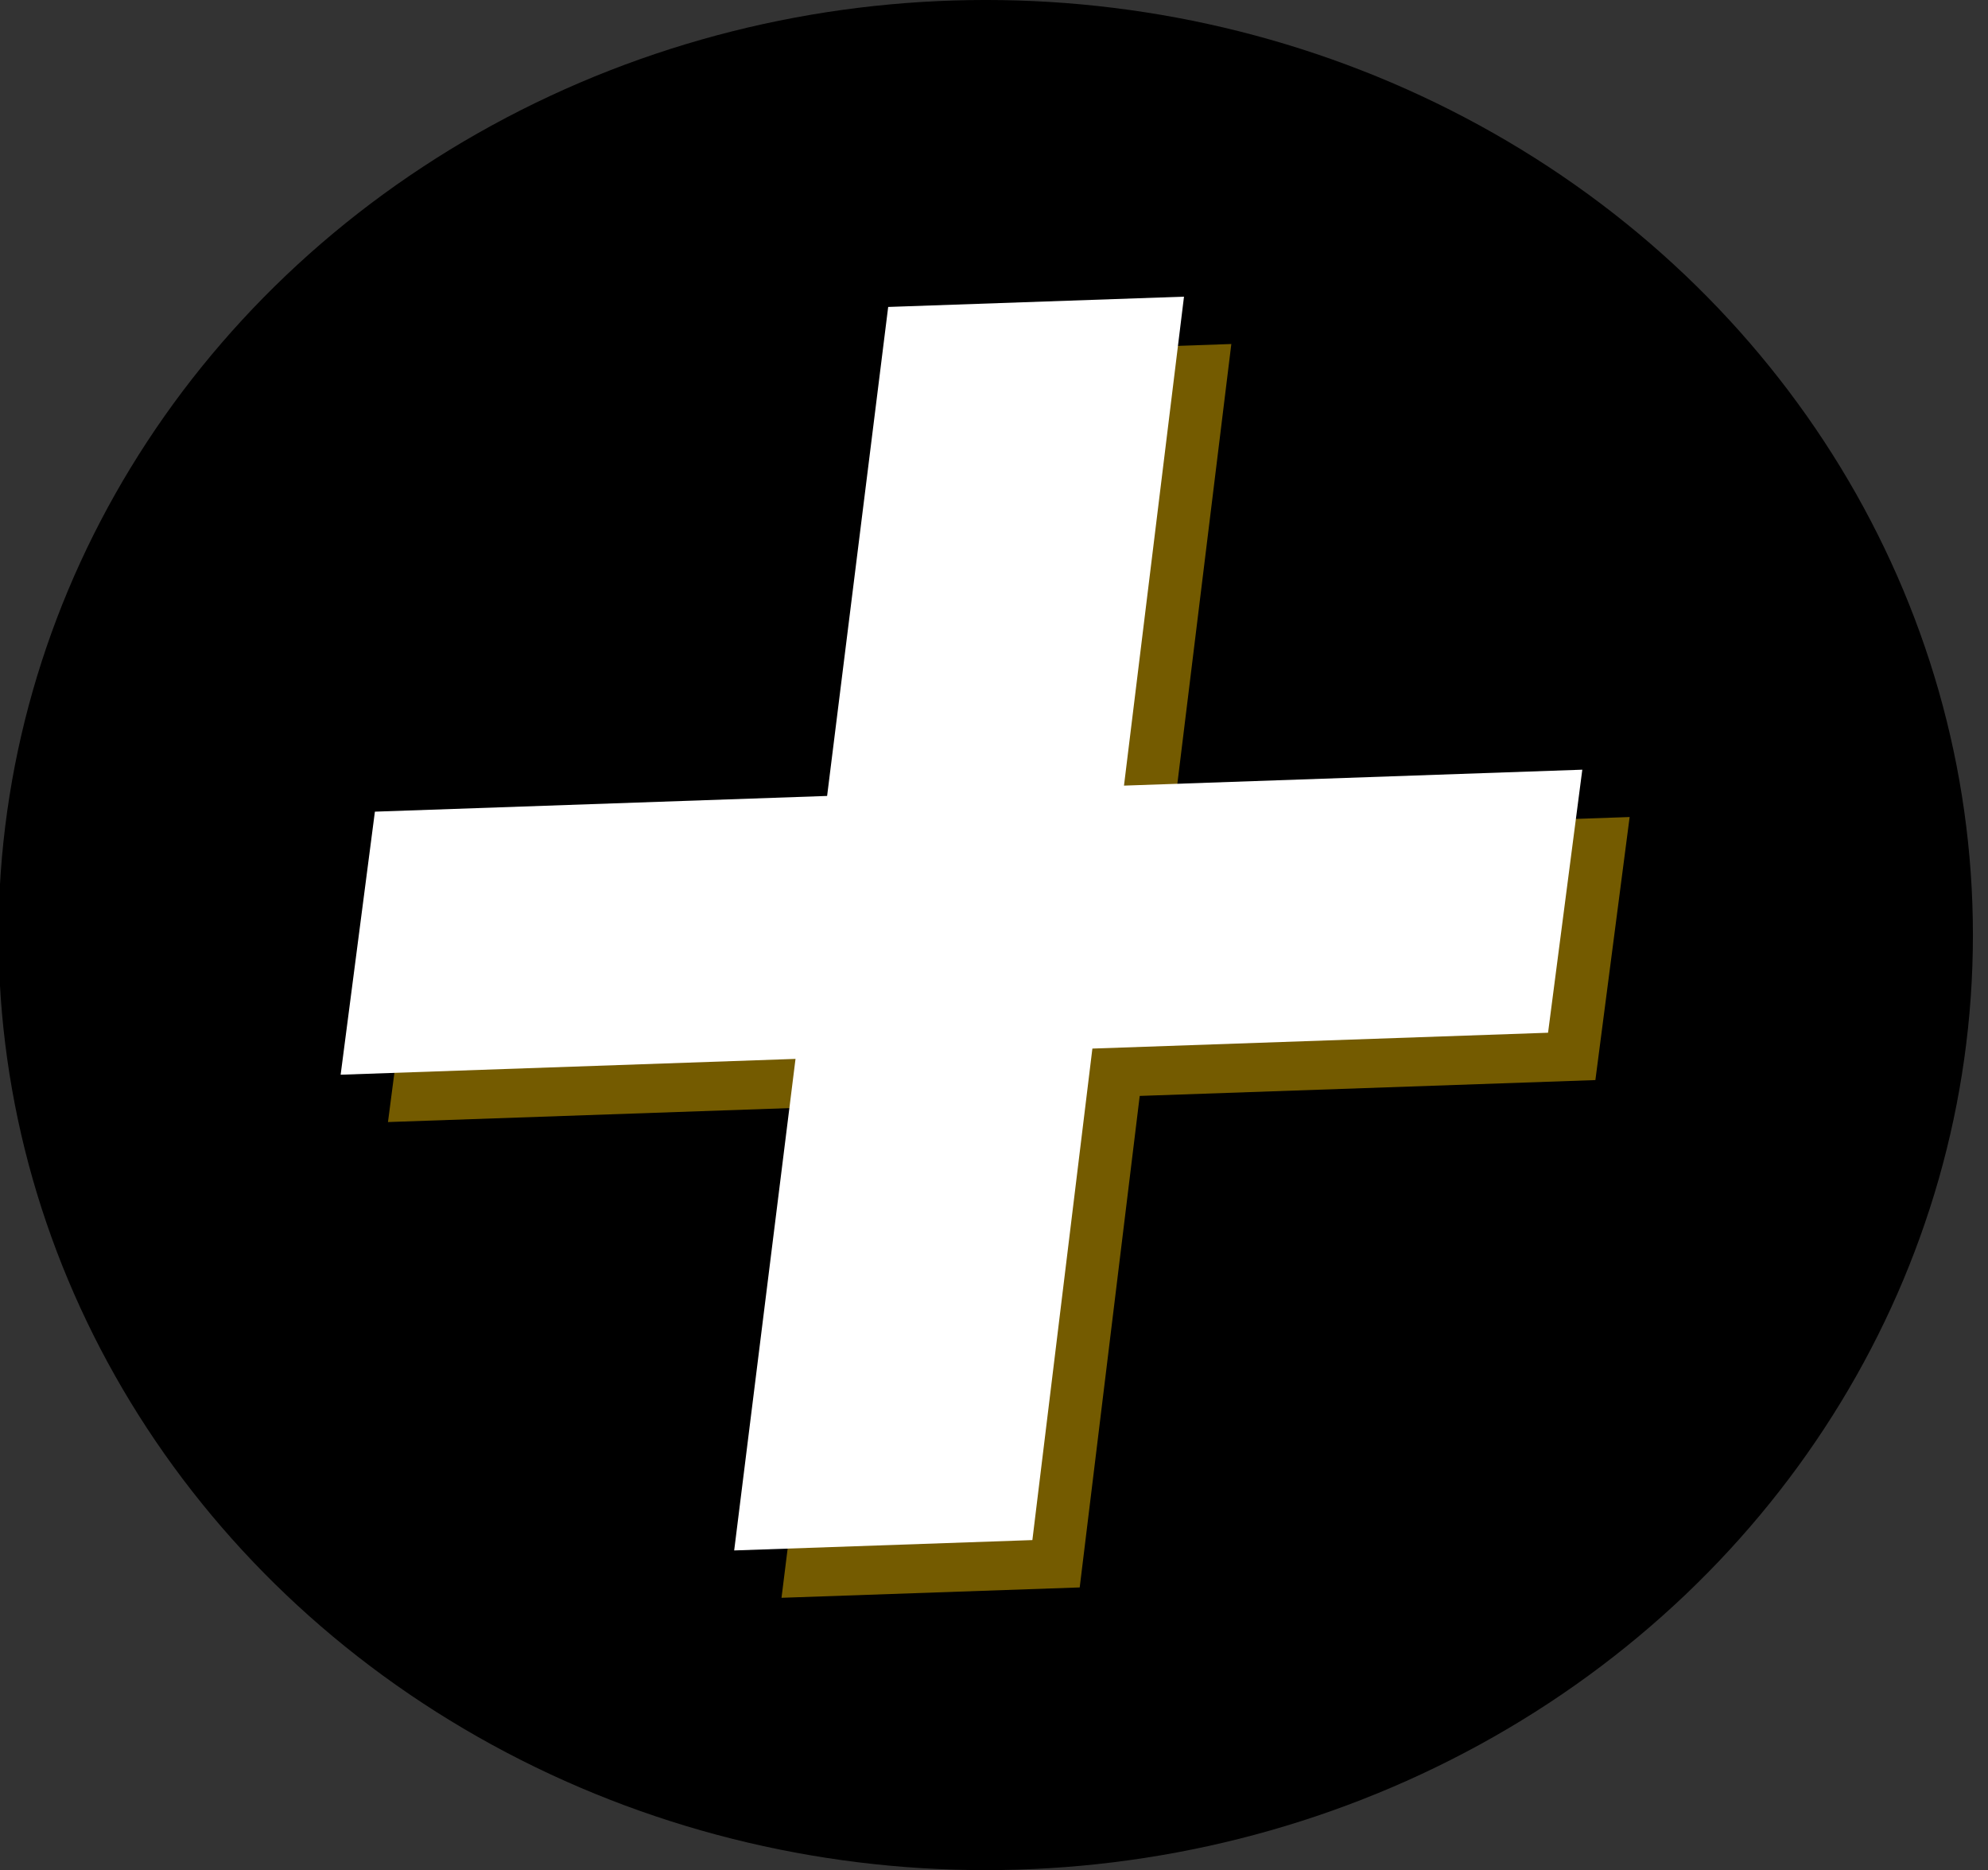 <?xml version="1.0" encoding="UTF-8" standalone="no"?>
<!DOCTYPE svg PUBLIC "-//W3C//DTD SVG 1.1//EN" "http://www.w3.org/Graphics/SVG/1.1/DTD/svg11.dtd">
<svg width="100%" height="100%" viewBox="0 0 84 79" version="1.1" xmlns="http://www.w3.org/2000/svg" xmlns:xlink="http://www.w3.org/1999/xlink" xml:space="preserve" xmlns:serif="http://www.serif.com/" style="fill-rule:evenodd;clip-rule:evenodd;stroke-linejoin:round;stroke-miterlimit:2;">
    <rect x="0" y="0" width="84" height="79" fill="#333333" stroke="none"/>
    <g transform="matrix(1,0,0,1,0,-84)">
        <g id="_--Black" serif:id="+ Black" transform="matrix(1,0,0,1,0,84)">
            <rect x="0" y="0" width="83.446" height="79" style="fill:none;"/>
            <g transform="matrix(1.131,0,0,1.071,-247.819,-13.841)">
                <circle cx="255.941" cy="49.804" r="36.881"/>
            </g>
            <g transform="matrix(1.122,-0.039,-9.11796e-17,1.123,-1513.88,-1049.16)">
                <path d="M1395.64,995.656L1393.38,1013.97L1410.64,1013.97L1409.35,1023.82L1392.19,1023.82L1389.93,1042.23L1378.7,1042.23L1381.01,1023.82L1363.88,1023.82L1365.17,1013.97L1382.2,1013.97L1384.5,995.656L1395.64,995.656Z" style="fill:rgb(166,130,0);fill-opacity:0.7;fill-rule:nonzero;"/>
            </g>
            <g transform="matrix(1.122,-0.039,-9.11796e-17,1.123,-1515.88,-1051.16)">
                <path d="M1395.64,995.656L1393.38,1013.97L1410.64,1013.97L1409.35,1023.82L1392.19,1023.82L1389.93,1042.23L1378.7,1042.23L1381.01,1023.82L1363.88,1023.82L1365.17,1013.97L1382.2,1013.97L1384.5,995.656L1395.64,995.656Z" style="fill:white;fill-rule:nonzero;"/>
            </g>
        </g>
    </g>
</svg>
